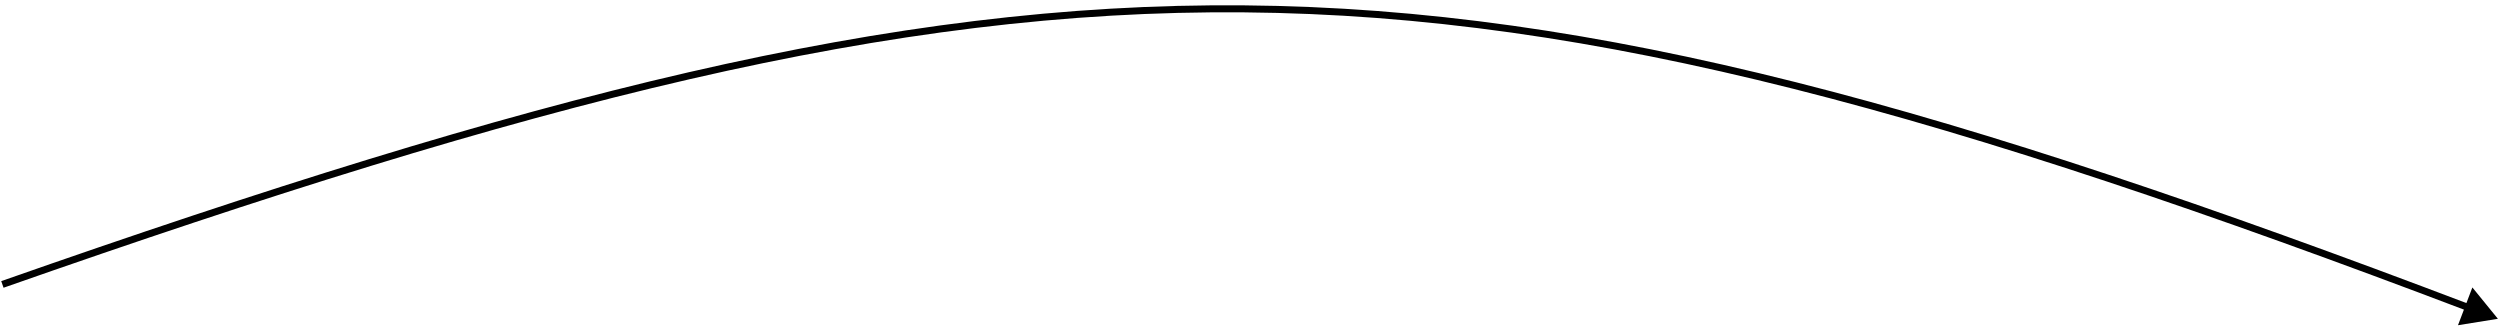 <svg width="357" height="47" viewBox="0 0 357 47" fill="none" xmlns="http://www.w3.org/2000/svg">
<path d="M356.699 45.524L350.999 46.442L353.054 41.047L356.699 45.524ZM0.176 40.145C75.876 13.58 126.97 0.325 177.671 0.765C228.372 1.206 278.633 15.341 352.669 43.454L352.314 44.389C278.298 16.284 228.176 2.204 177.662 1.765C127.146 1.327 76.191 14.529 0.507 41.089L0.176 40.145Z" fill="black"/>
</svg>
